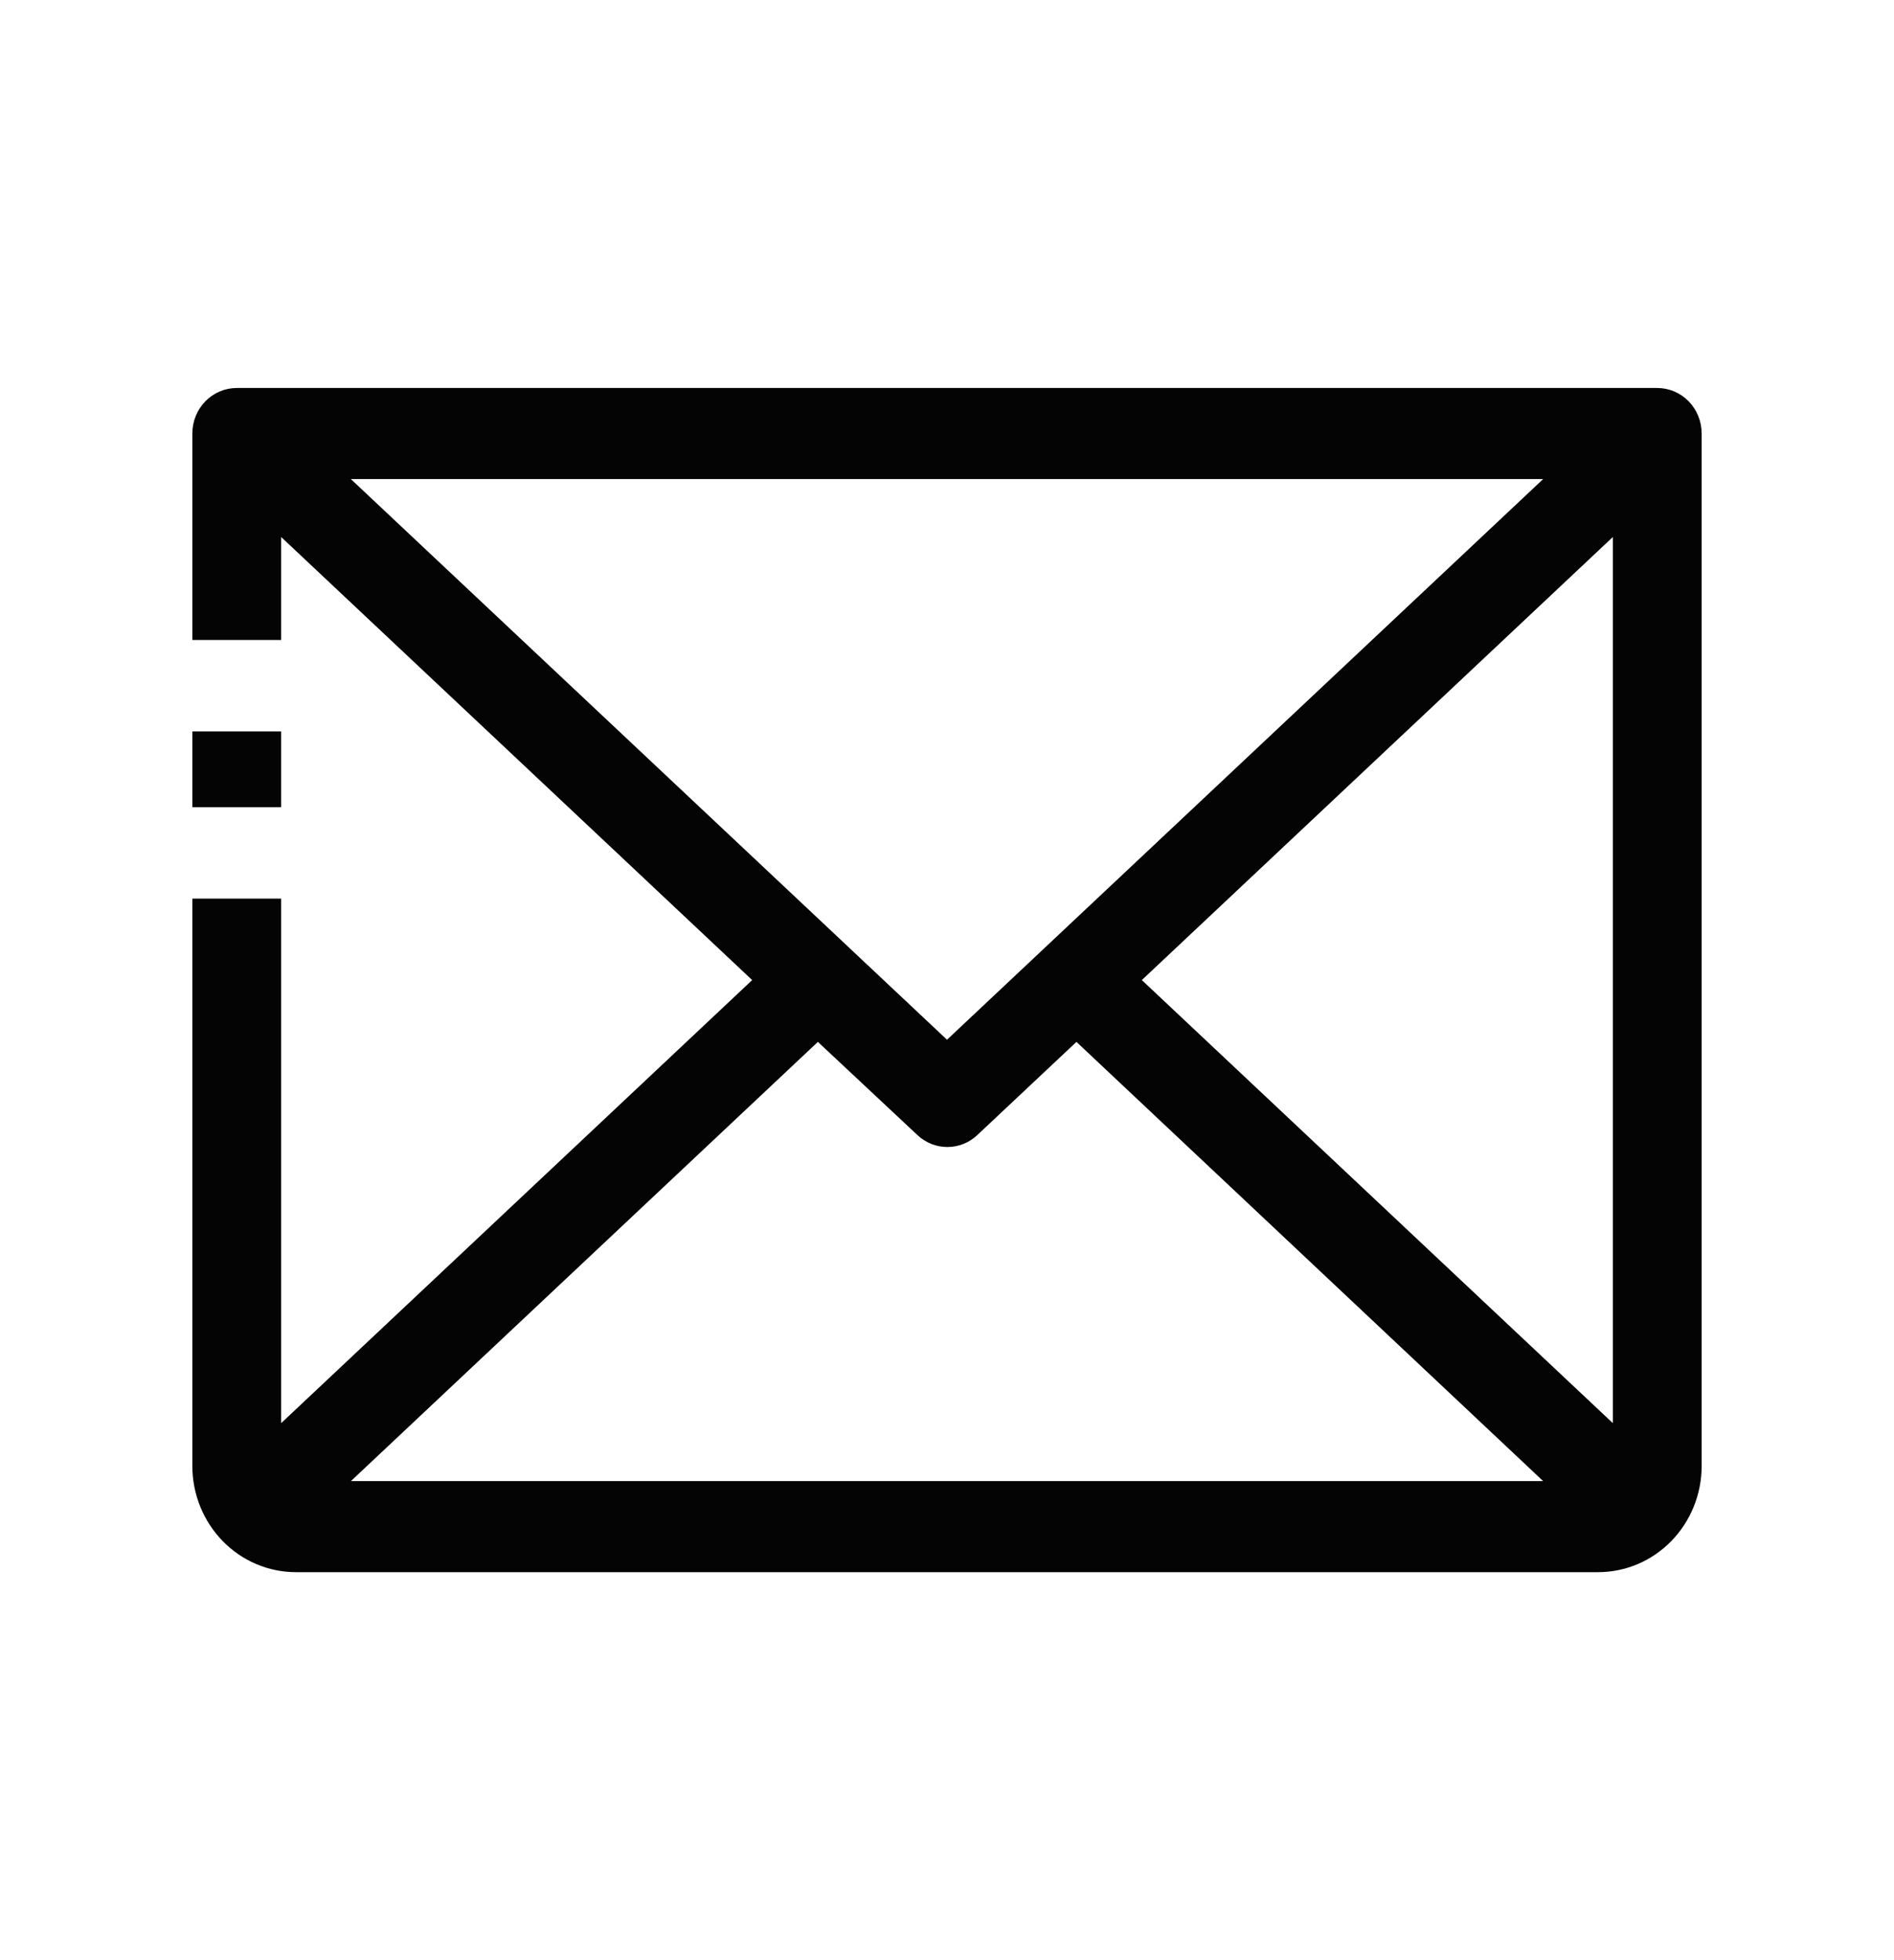 <svg width="29" height="30" viewBox="0 0 29 30" fill="none" xmlns="http://www.w3.org/2000/svg">
<g id="Envelope">
<path id="Subtract" fill-rule="evenodd" clip-rule="evenodd" d="M3.625 5.938H25.375C25.555 5.938 25.728 6.011 25.856 6.142C25.983 6.272 26.055 6.45 26.055 6.635V22.436C26.055 22.867 25.888 23.281 25.59 23.586C25.293 23.891 24.889 24.062 24.469 24.062H4.531C4.111 24.062 3.707 23.891 3.41 23.586C3.112 23.281 2.945 22.867 2.945 22.436V13.753L4.305 13.753V21.781L11.517 15L4.305 8.219V9.795L4.085 9.795L3.123 9.795L2.945 9.795V6.635C2.945 6.45 3.017 6.272 3.144 6.142C3.272 6.011 3.445 5.938 3.625 5.938ZM2.945 11.194V12.354H2.974L3.936 12.354L4.305 12.354V11.194L2.945 11.194ZM5.372 7.332L14.5 15.913L23.628 7.332H5.372ZM14.047 17.372L12.523 15.946L5.373 22.668H23.628L16.482 15.946L14.964 17.372C14.839 17.49 14.675 17.555 14.506 17.555C14.336 17.555 14.172 17.49 14.047 17.372ZM24.695 8.219L17.483 15L24.695 21.781V8.219Z" fill="#040404"/>
</g>
</svg>
